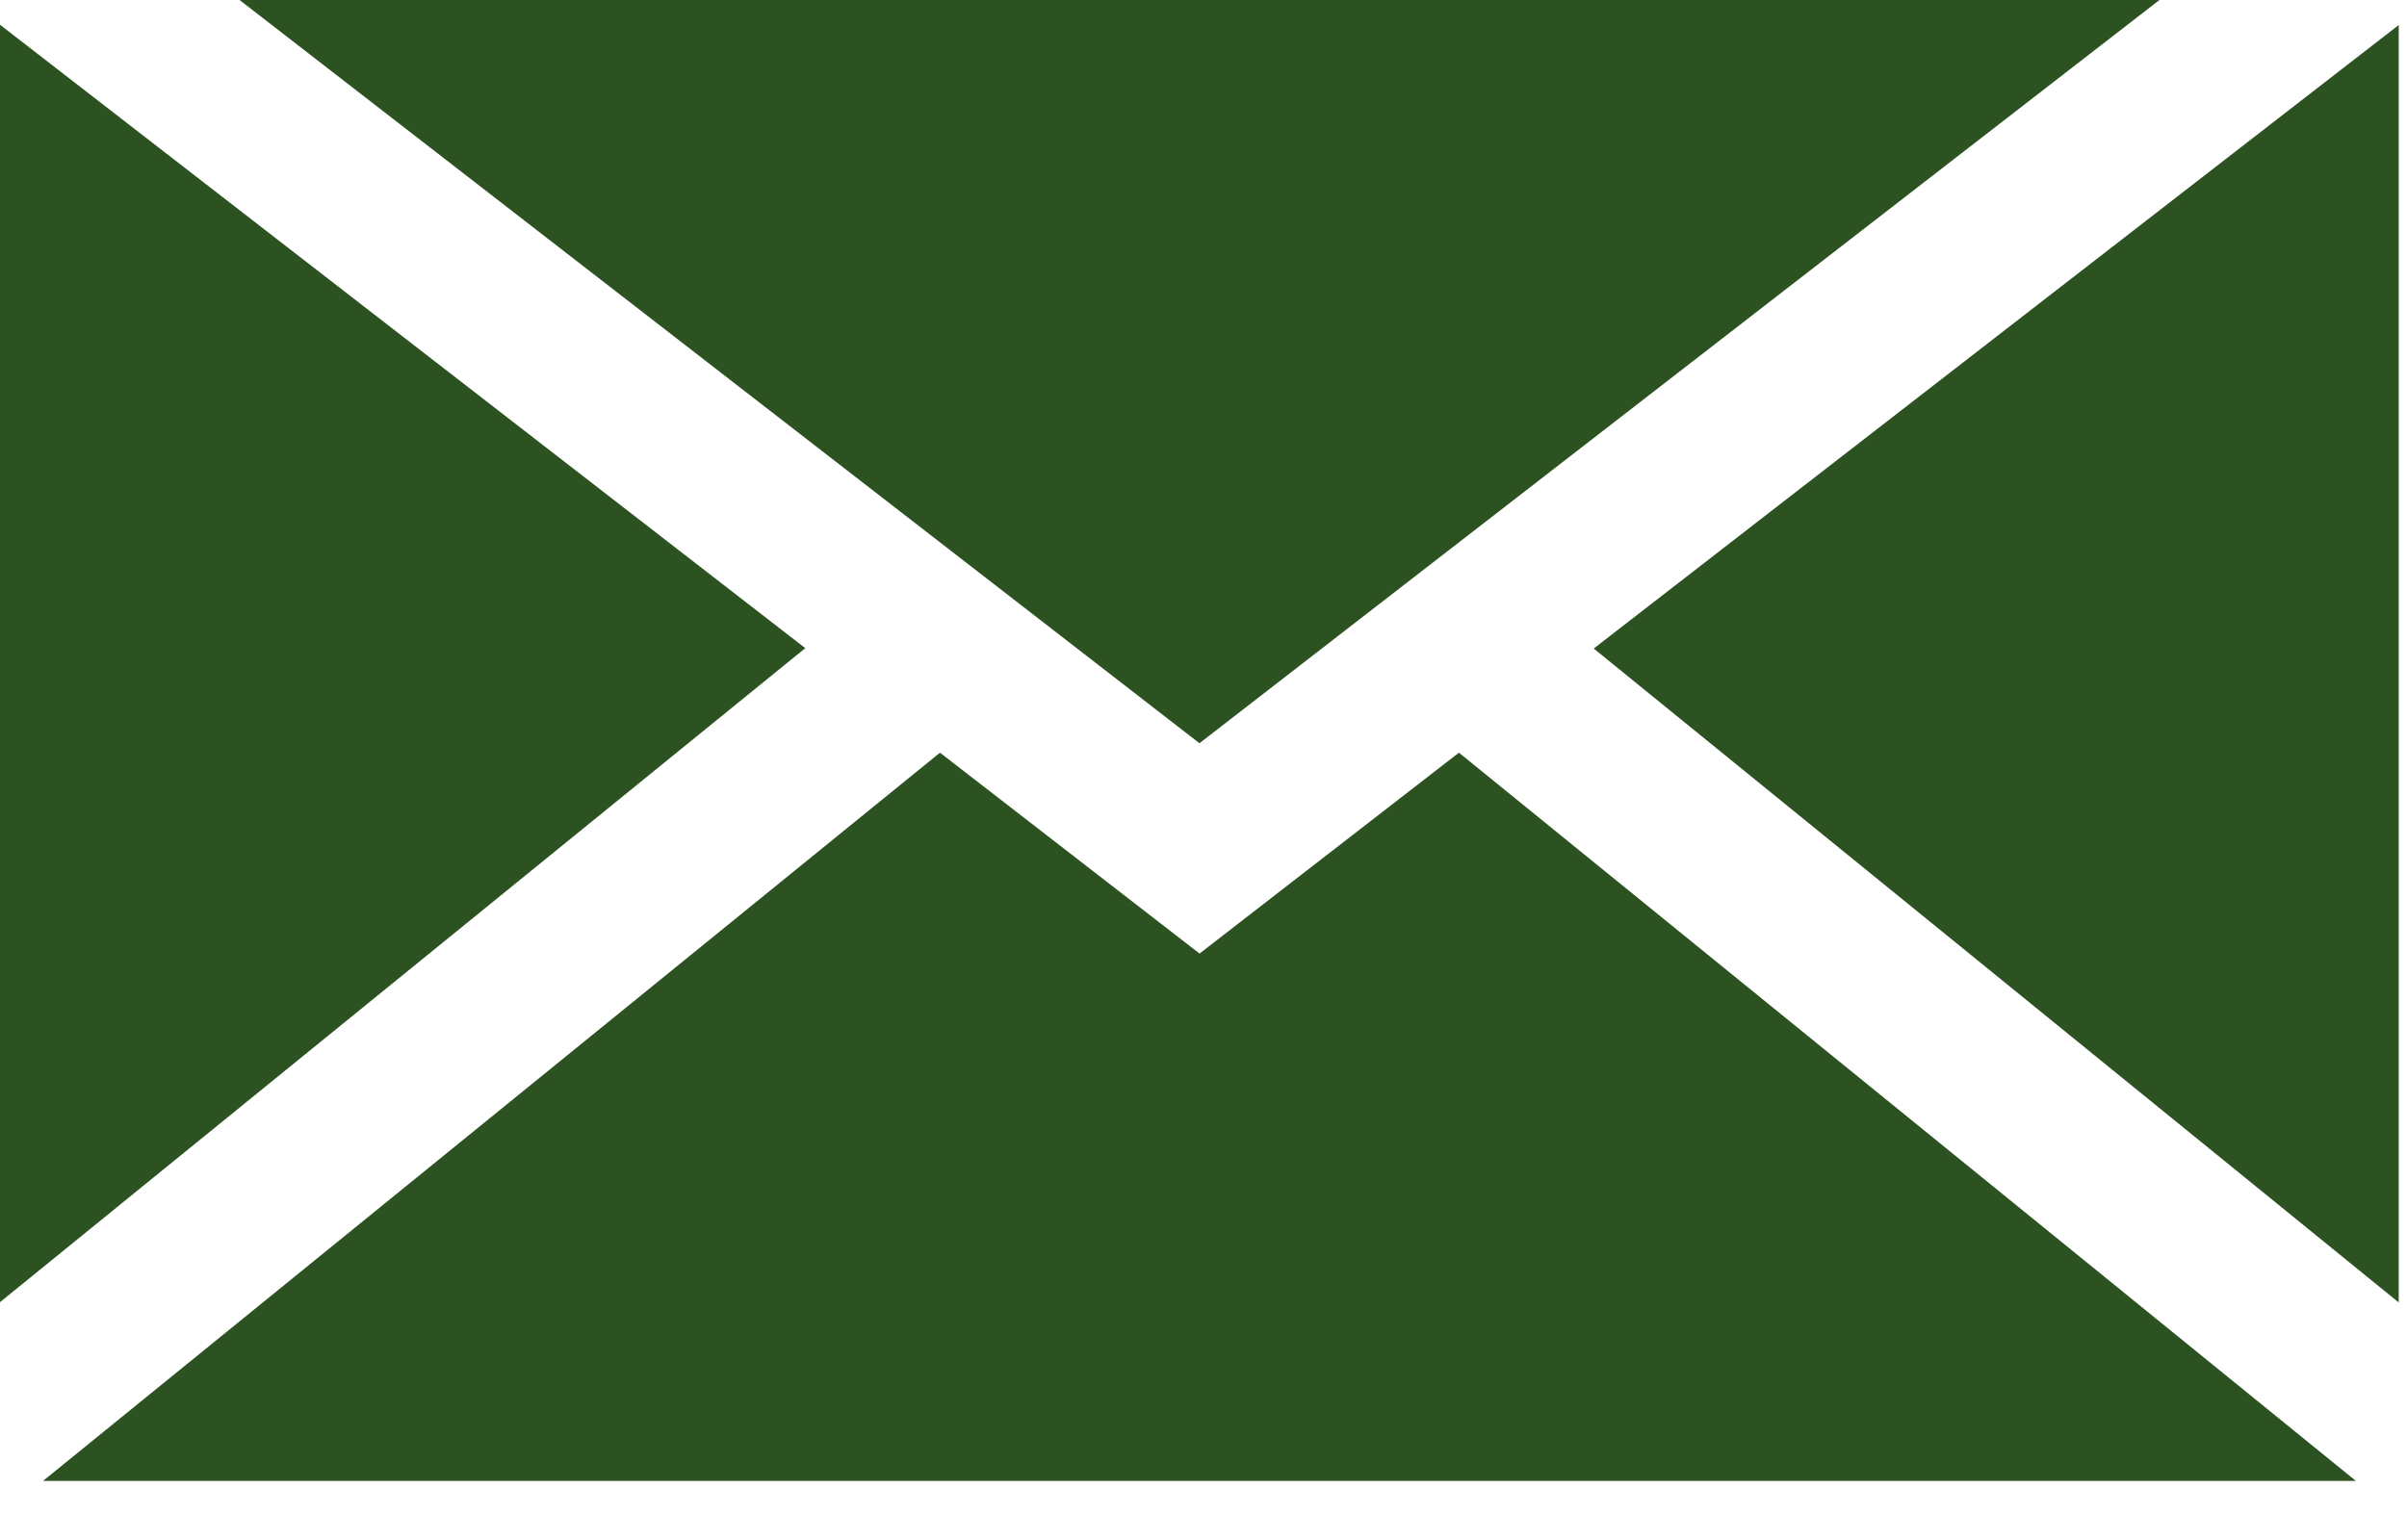 <svg width="25" height="16" viewBox="0 0 25 16" fill="none" xmlns="http://www.w3.org/2000/svg">
<g id="mail">
<path id="Fill 1" fill-rule="evenodd" clip-rule="evenodd" d="M0 13.529L8.364 6.734L0 0.257V13.529Z" fill="#2D5222"/>
<path id="Fill 2" fill-rule="evenodd" clip-rule="evenodd" d="M16.553 6.738L24.914 13.532V0.26L16.553 6.738Z" fill="#2D5222"/>
<path id="Fill 3" fill-rule="evenodd" clip-rule="evenodd" d="M12.459 9.907L9.763 7.82L0.447 15.386H24.469L15.153 7.82L12.459 9.907Z" fill="#2D5222"/>
<path id="Fill 4" fill-rule="evenodd" clip-rule="evenodd" d="M2.488 0L12.458 7.722L22.429 0H2.488Z" fill="#2D5222"/>
</g>
</svg>
